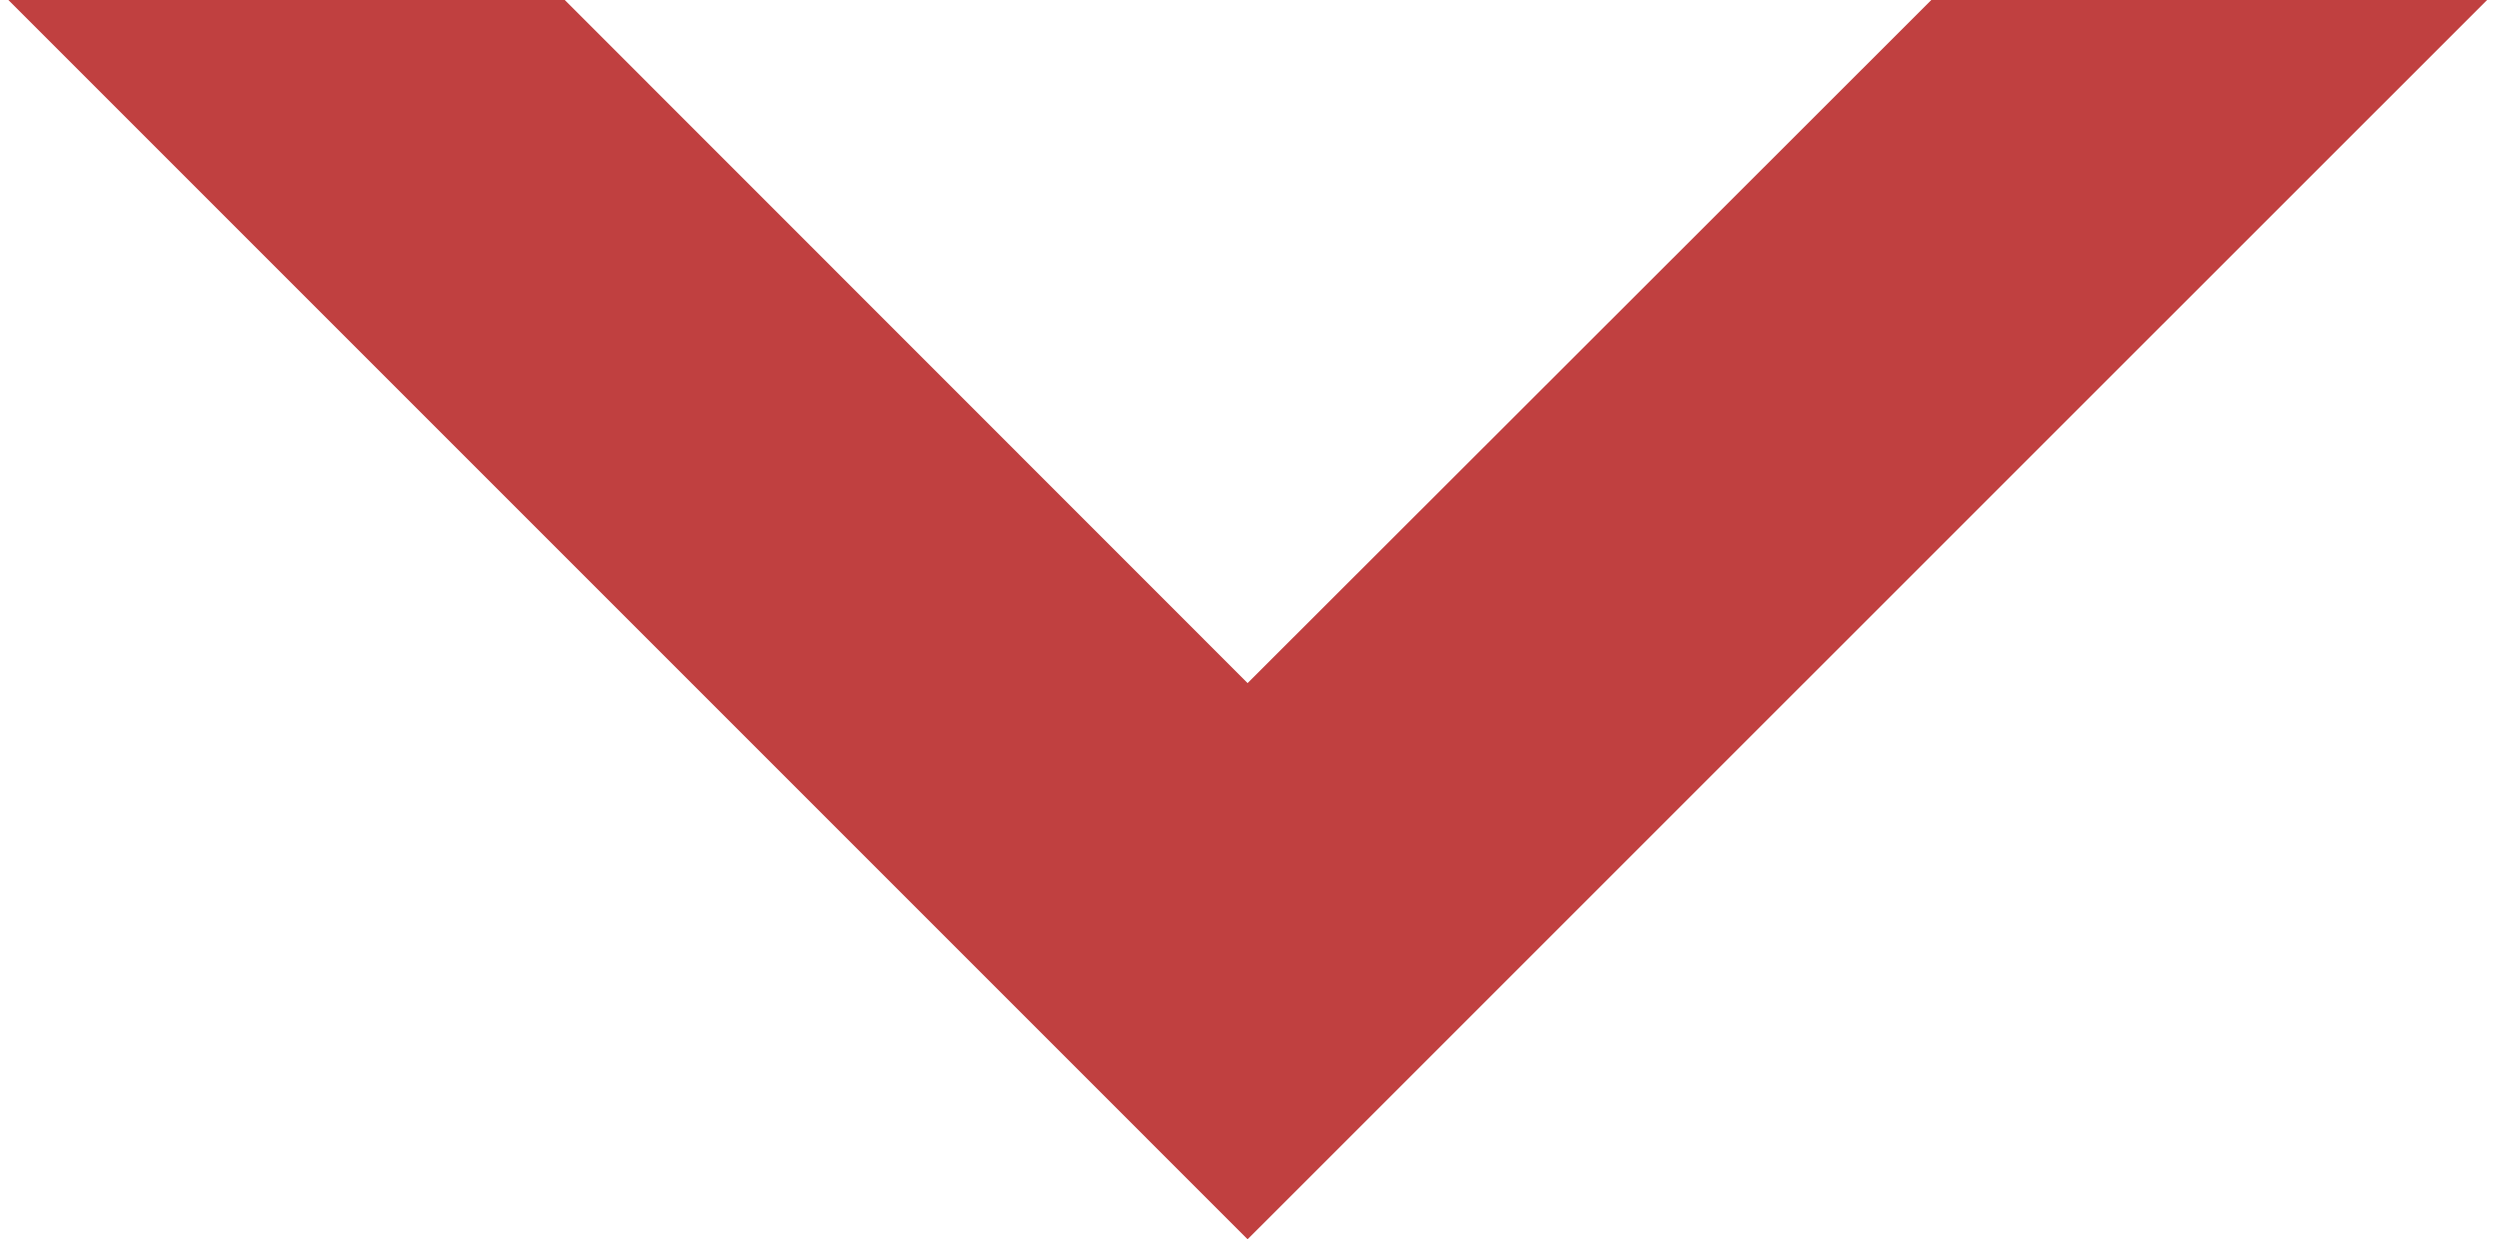 <?xml version="1.0" encoding="utf-8"?>
<!-- Generator: Adobe Illustrator 16.0.3, SVG Export Plug-In . SVG Version: 6.00 Build 0)  -->
<!DOCTYPE svg PUBLIC "-//W3C//DTD SVG 1.0//EN" "http://www.w3.org/TR/2001/REC-SVG-20010904/DTD/svg10.dtd">
<svg version="1.0" id="Ebene_1" xmlns="http://www.w3.org/2000/svg" xmlns:xlink="http://www.w3.org/1999/xlink" x="0px" y="0px"
	 width="228.705px" height="113.371px" viewBox="0 0 228.705 113.371" enable-background="new 0 0 228.705 113.371"
	 xml:space="preserve">
<path fill="#C04040" d="M271.983-85.648c-4.873-1.252-155.63-40.607-155.63-40.607S90.38-230.218,88.865-234.724
	c-9.122-26.43-29.134-11.297-39.607-0.895C38.874-225.209-92.756-93.565-92.756-93.565l25.484,25.443
	c0,0,91.133-92.064,109.892-108.12c8.254-7.036,20.5-5.344,24.86,9.876c4.758,16.874,4.513,20.687,16.499,72.482l123.883,31.939
	c0,0,24.259,6.481,2.628,28.138c-21.636,21.669-96.357,96.297-96.357,96.297L-16.005-67.695l-25.483,25.44l155.621,155.626
	c0,0,139.002-138.995,165.232-165.175C301.616-74.056,276.857-84.394,271.983-85.648z"/>
</svg>
